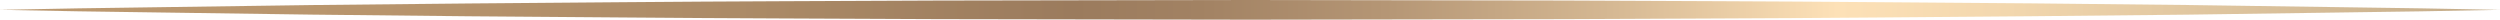 <svg xmlns="http://www.w3.org/2000/svg" xmlns:xlink="http://www.w3.org/1999/xlink" width="296.446" height="2.332" viewBox="0 0 296.446 2.332">
  <defs>
    <linearGradient id="linear-gradient" y1="0.5" x2="1" y2="0.5" gradientUnits="objectBoundingBox">
      <stop offset="0" stop-color="#bc9970"/>
      <stop offset="0.153" stop-color="#b8956d"/>
      <stop offset="0.296" stop-color="#ac8b67"/>
      <stop offset="0.43" stop-color="#9b7b5d"/>
      <stop offset="0.48" stop-color="#a28263"/>
      <stop offset="0.554" stop-color="#b59675"/>
      <stop offset="0.643" stop-color="#d5b893"/>
      <stop offset="0.733" stop-color="#fde1b7"/>
      <stop offset="0.801" stop-color="#f2d7ae"/>
      <stop offset="0.919" stop-color="#d6bd98"/>
      <stop offset="1" stop-color="#c0a886"/>
    </linearGradient>
  </defs>
  <path id="Path_209" data-name="Path 209" d="M201.413,91.123l9.264-.175,9.264-.132,18.528-.261q18.528-.206,37.055-.339c12.352-.107,24.7-.131,37.056-.194l37.056-.065,37.056.061c12.352.065,24.7.086,37.056.195q18.527.117,37.055.338l18.528.263,9.264.133,9.264.176L488.6,91.3l-9.264.132-18.528.263q-18.528.206-37.055.339c-12.352.108-24.7.129-37.056.194l-37.056.061-37.056-.064c-12.352-.063-24.7-.087-37.056-.195q-18.526-.117-37.055-.338l-18.528-.261-9.264-.133Z" transform="translate(-201.413 -89.957)" fill="url(#linear-gradient)"/>
</svg>

